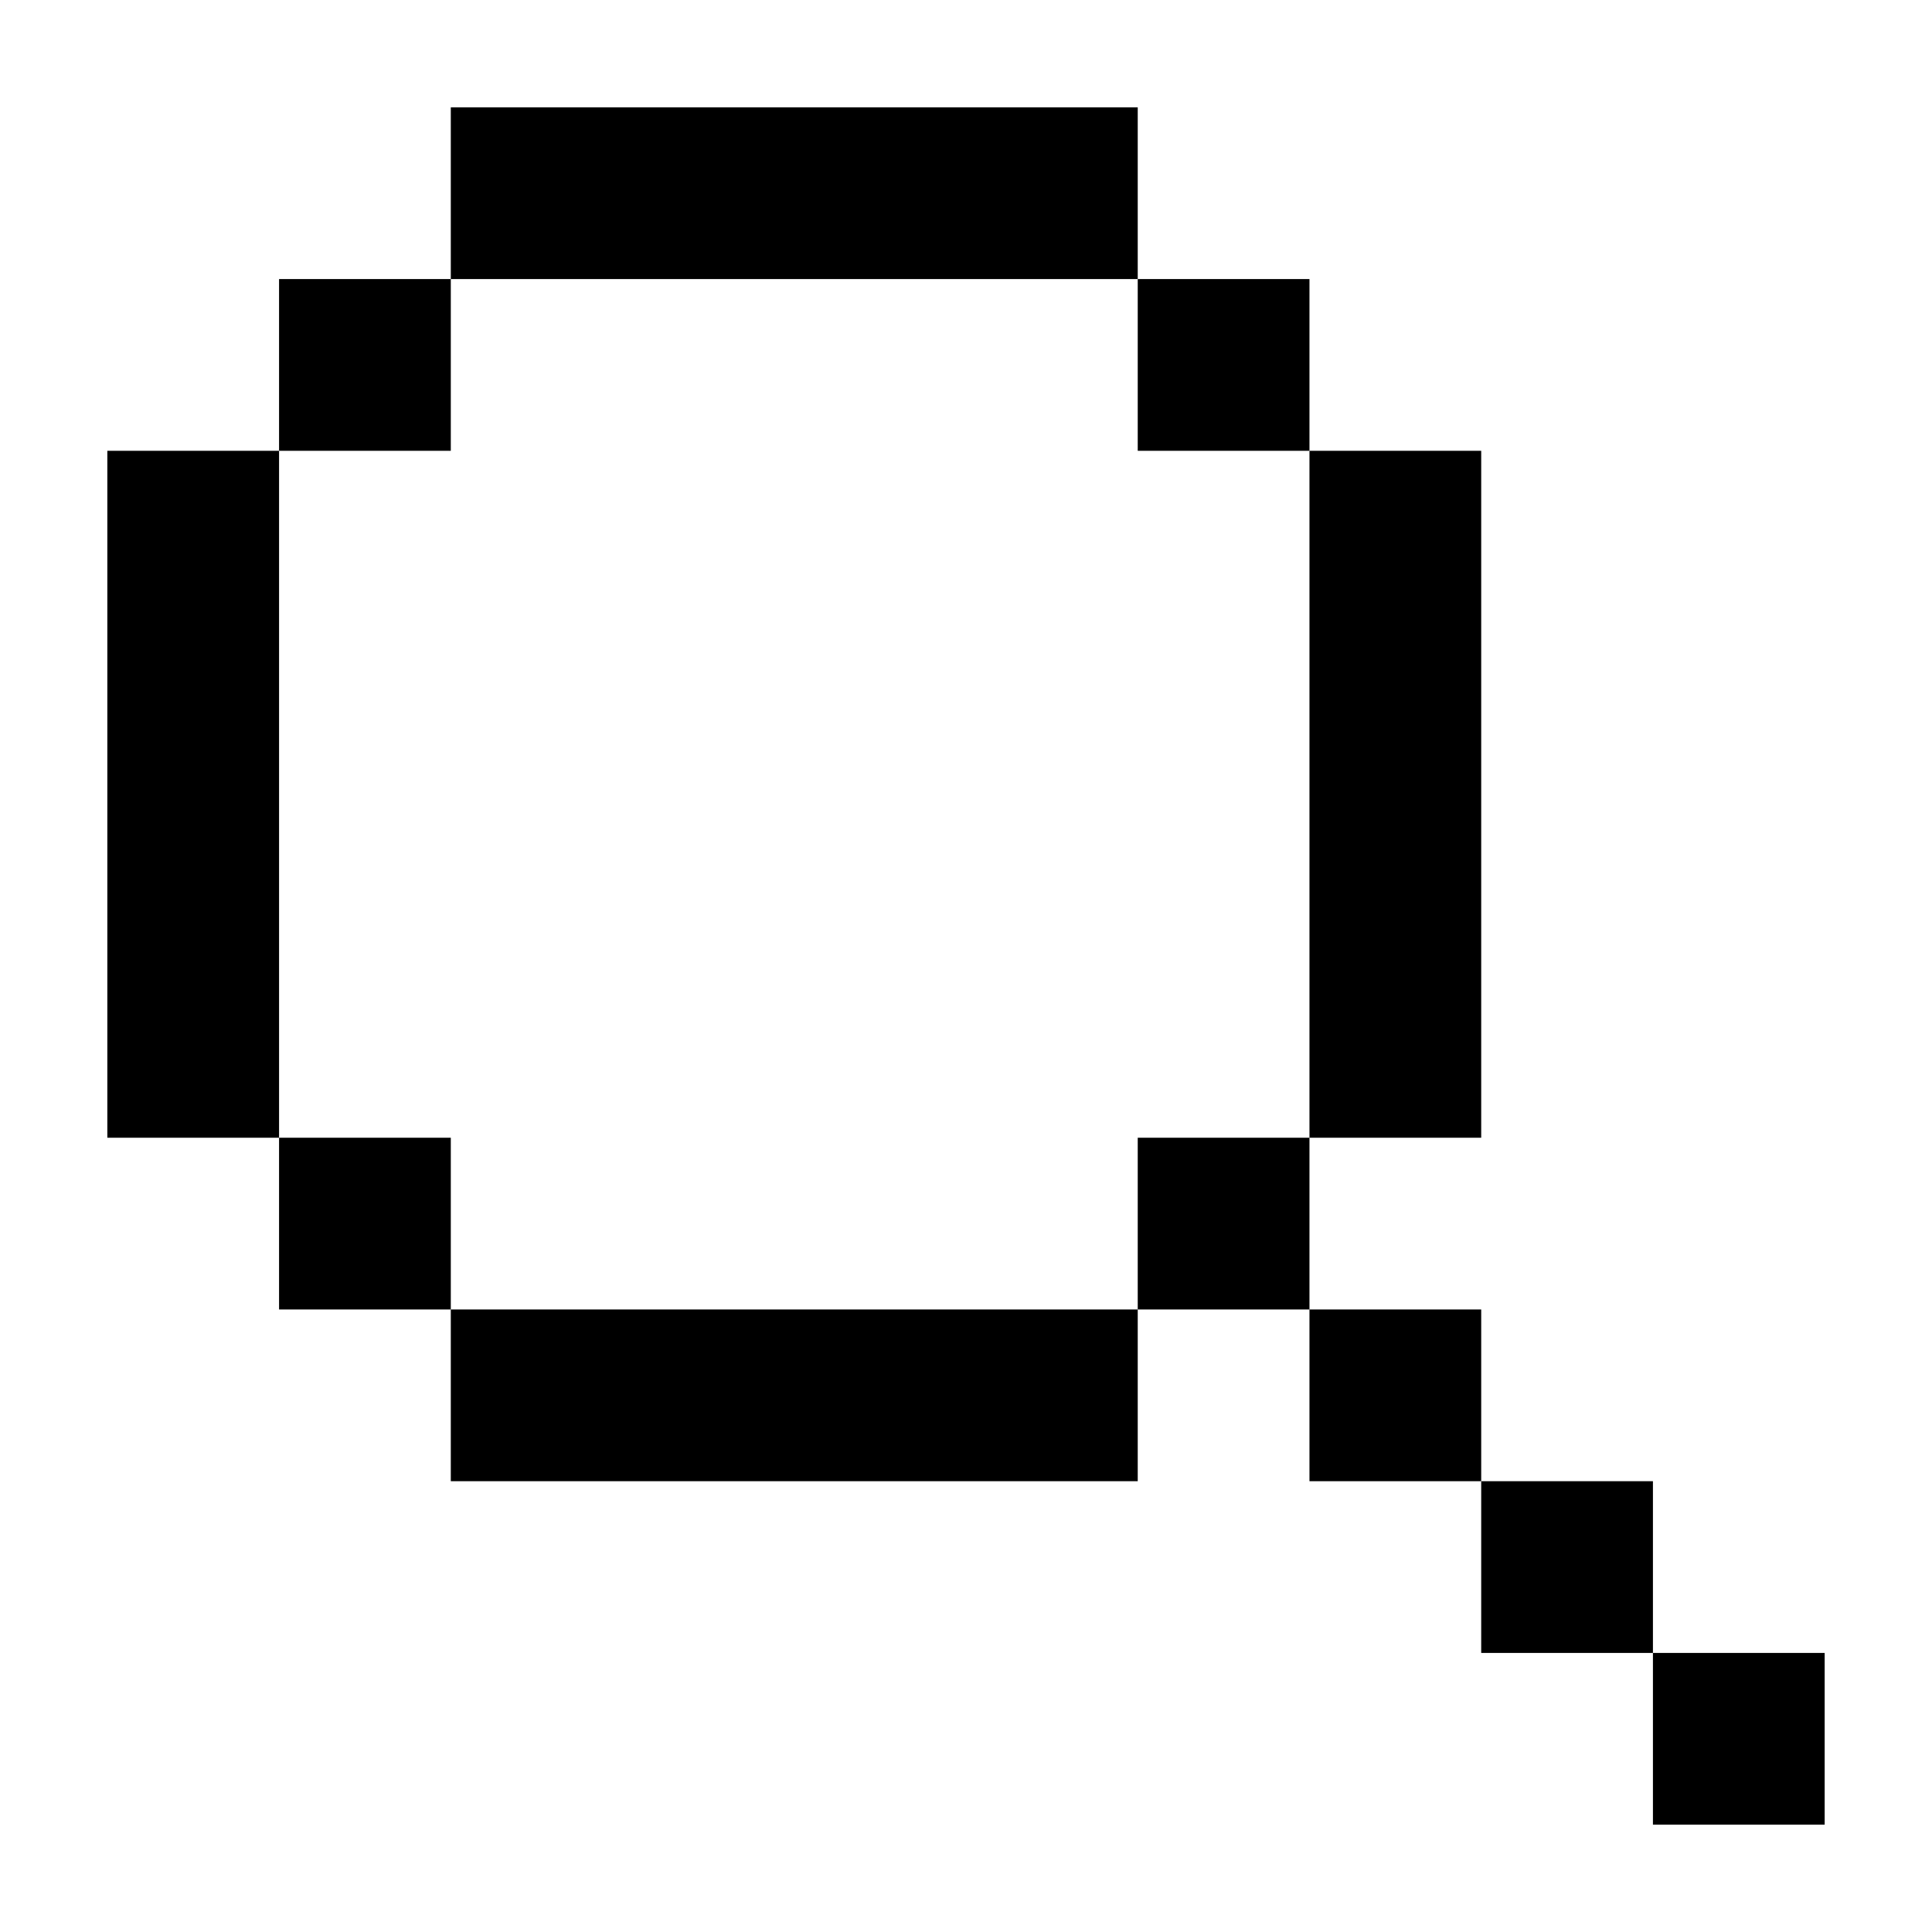 <?xml version="1.0" encoding="UTF-8"?>
<svg id="Layer_1" data-name="Layer 1" xmlns="http://www.w3.org/2000/svg" viewBox="0 0 450 450">
  <path d="M425,425h-40v-40h40v40ZM385,385h-40v-40h40v40ZM265,345H105v-40h160v40ZM345,345h-40v-40h40v40ZM105,305h-40v-40h40v40ZM305,305h-40v-40h40v40ZM65,265H25V105h40v160ZM345,265h-40V105h40v160ZM105,105h-40v-40h40v40ZM305,105h-40v-40h40v40ZM265,65H105V25h160v40Z"/>
</svg>